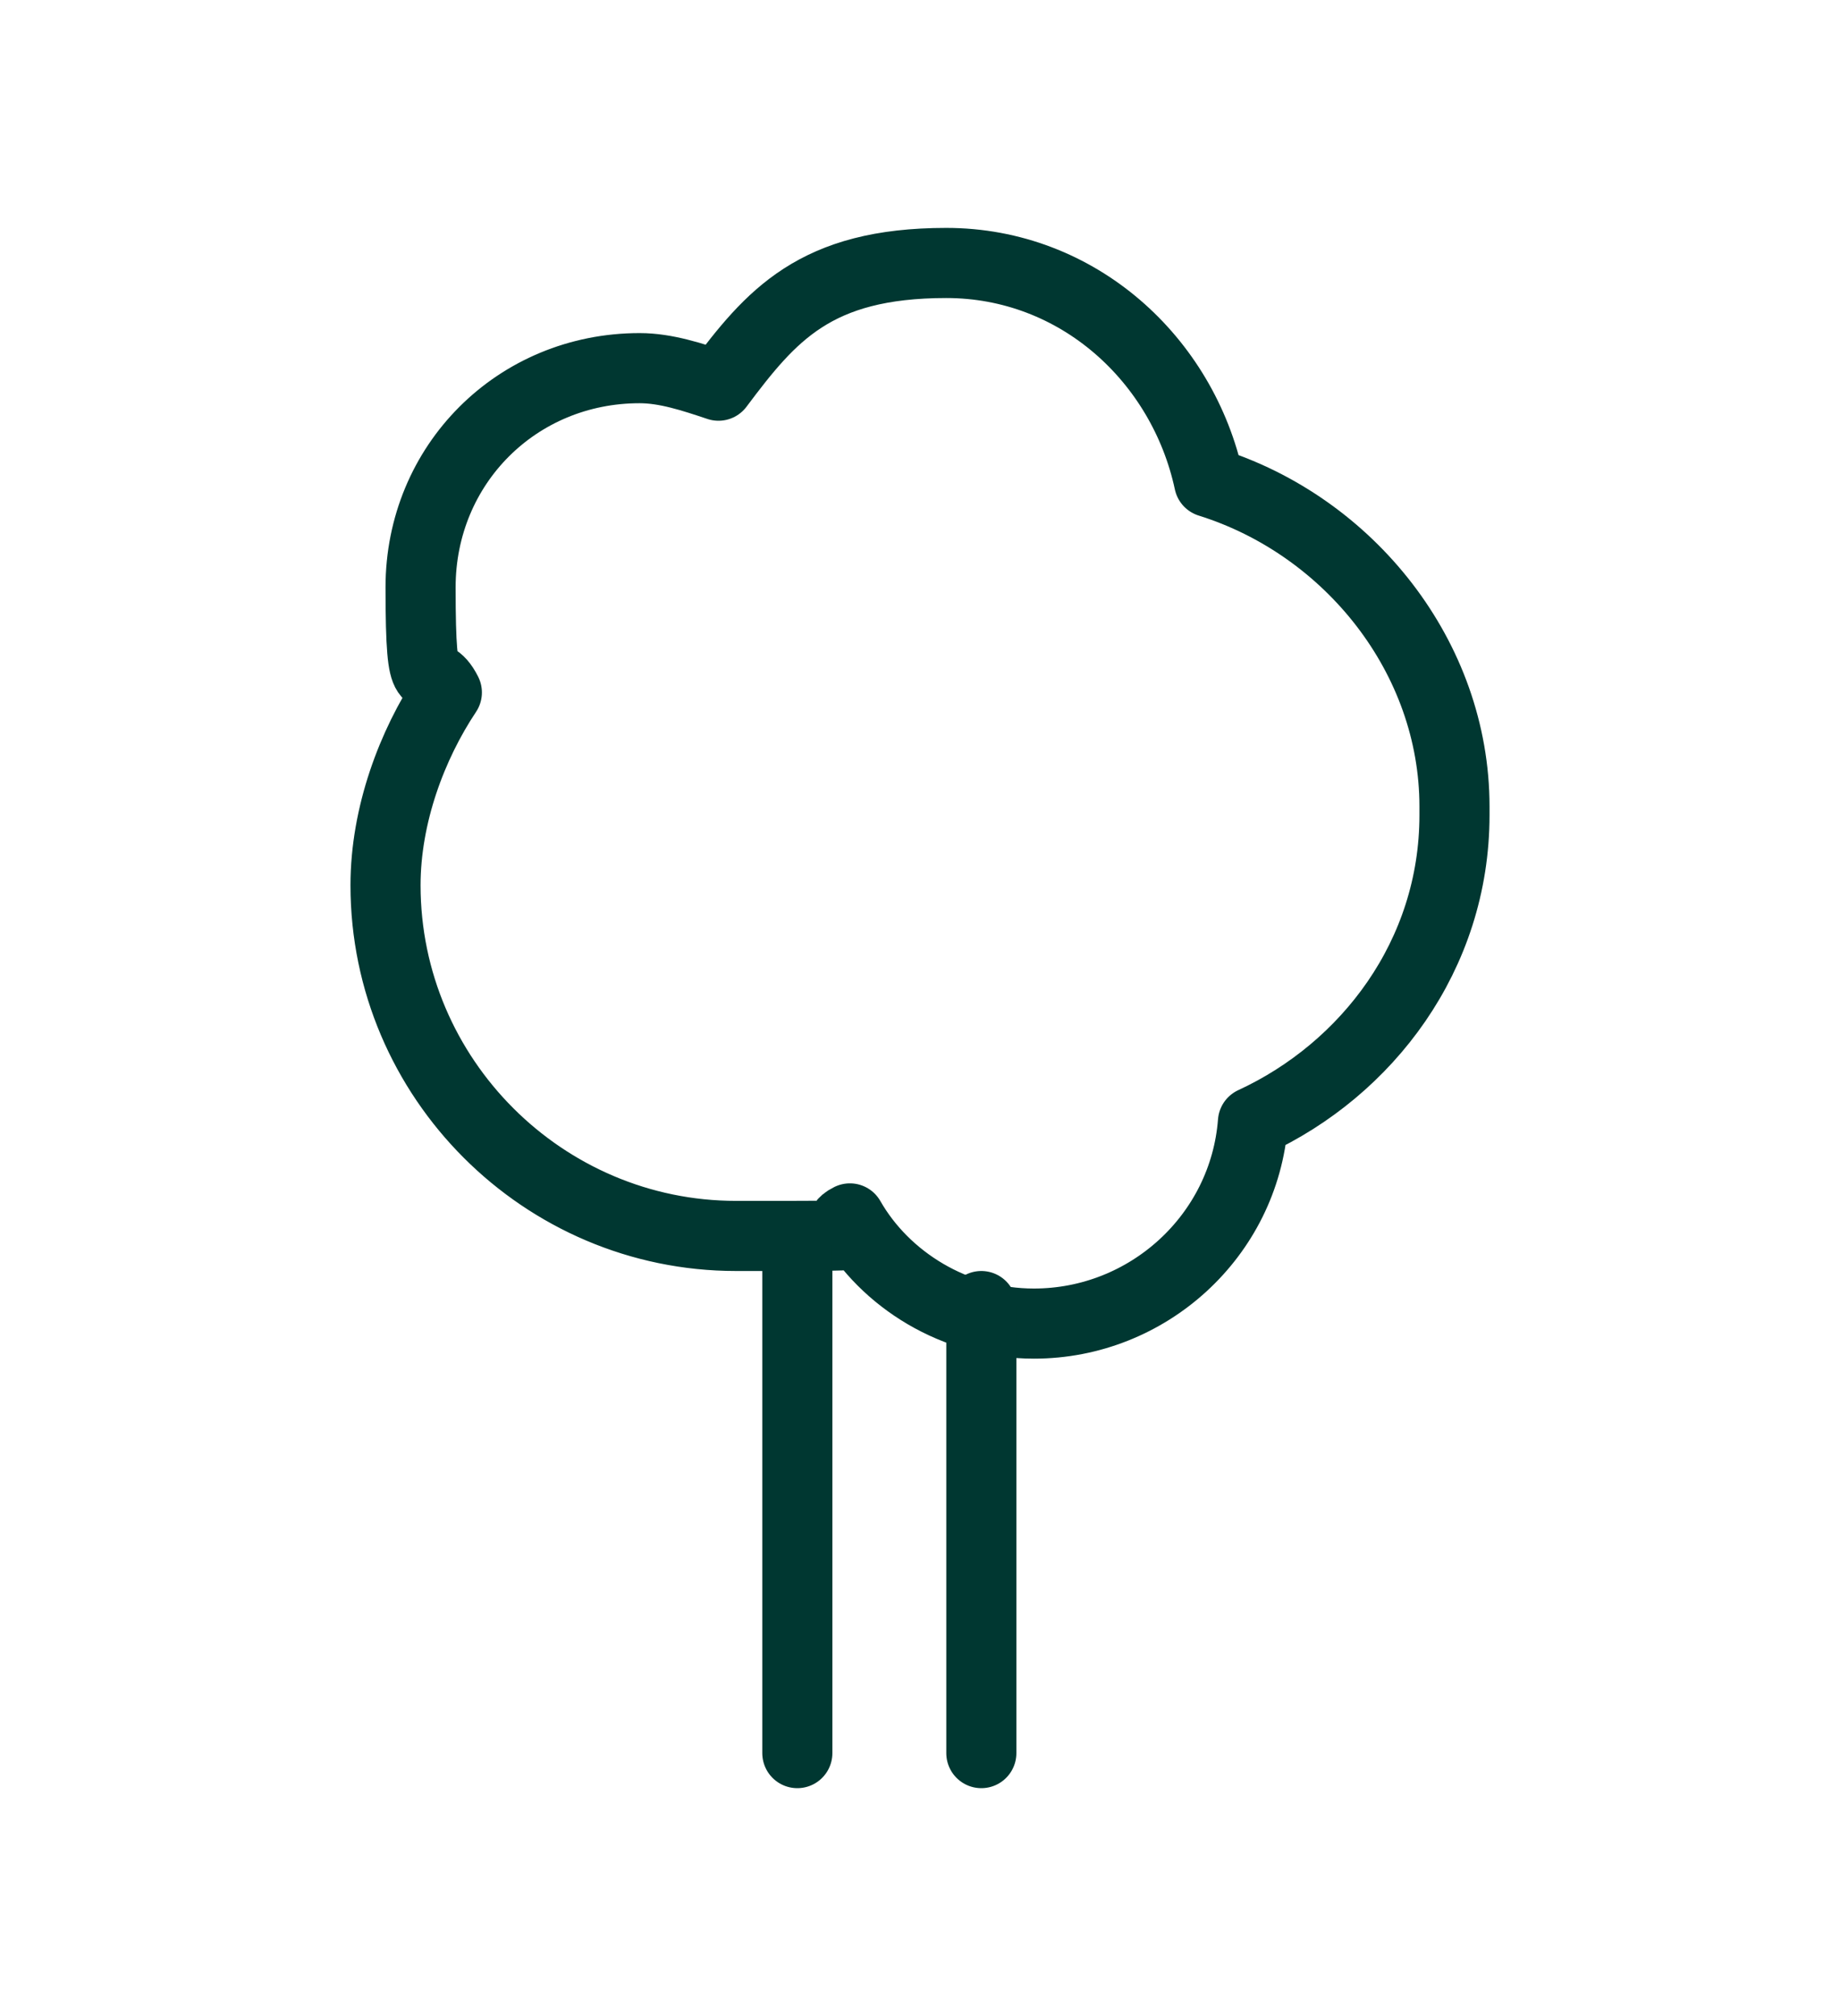<svg xmlns="http://www.w3.org/2000/svg" width="21px" height="23px" id="Layer_1" viewBox="0 0 21 23"><defs><style>      .st0 {        fill: none;        stroke: #003731;        stroke-linecap: round;        stroke-linejoin: round;        stroke-width: .8px;      }    </style></defs><path class="st0" d="M16.6,9.2c0-1.7-1.2-3.2-2.8-3.7-.3-1.4-1.5-2.5-3-2.5s-2,.6-2.6,1.4c-.3-.1-.6-.2-.9-.2-1.4,0-2.5,1.1-2.5,2.5s.1.8.3,1.2c-.4.6-.7,1.4-.7,2.2,0,2.2,1.8,4,4,4s.9,0,1.3-.2c.4.7,1.2,1.2,2.1,1.2,1.3,0,2.4-1,2.5-2.3,1.3-.6,2.3-1.9,2.3-3.5Z"></path><line class="st0" x1="9.1" y1="20" x2="9.1" y2="14.2"></line><line class="st0" x1="11.2" y1="20" x2="11.2" y2="14.9"></line></svg>